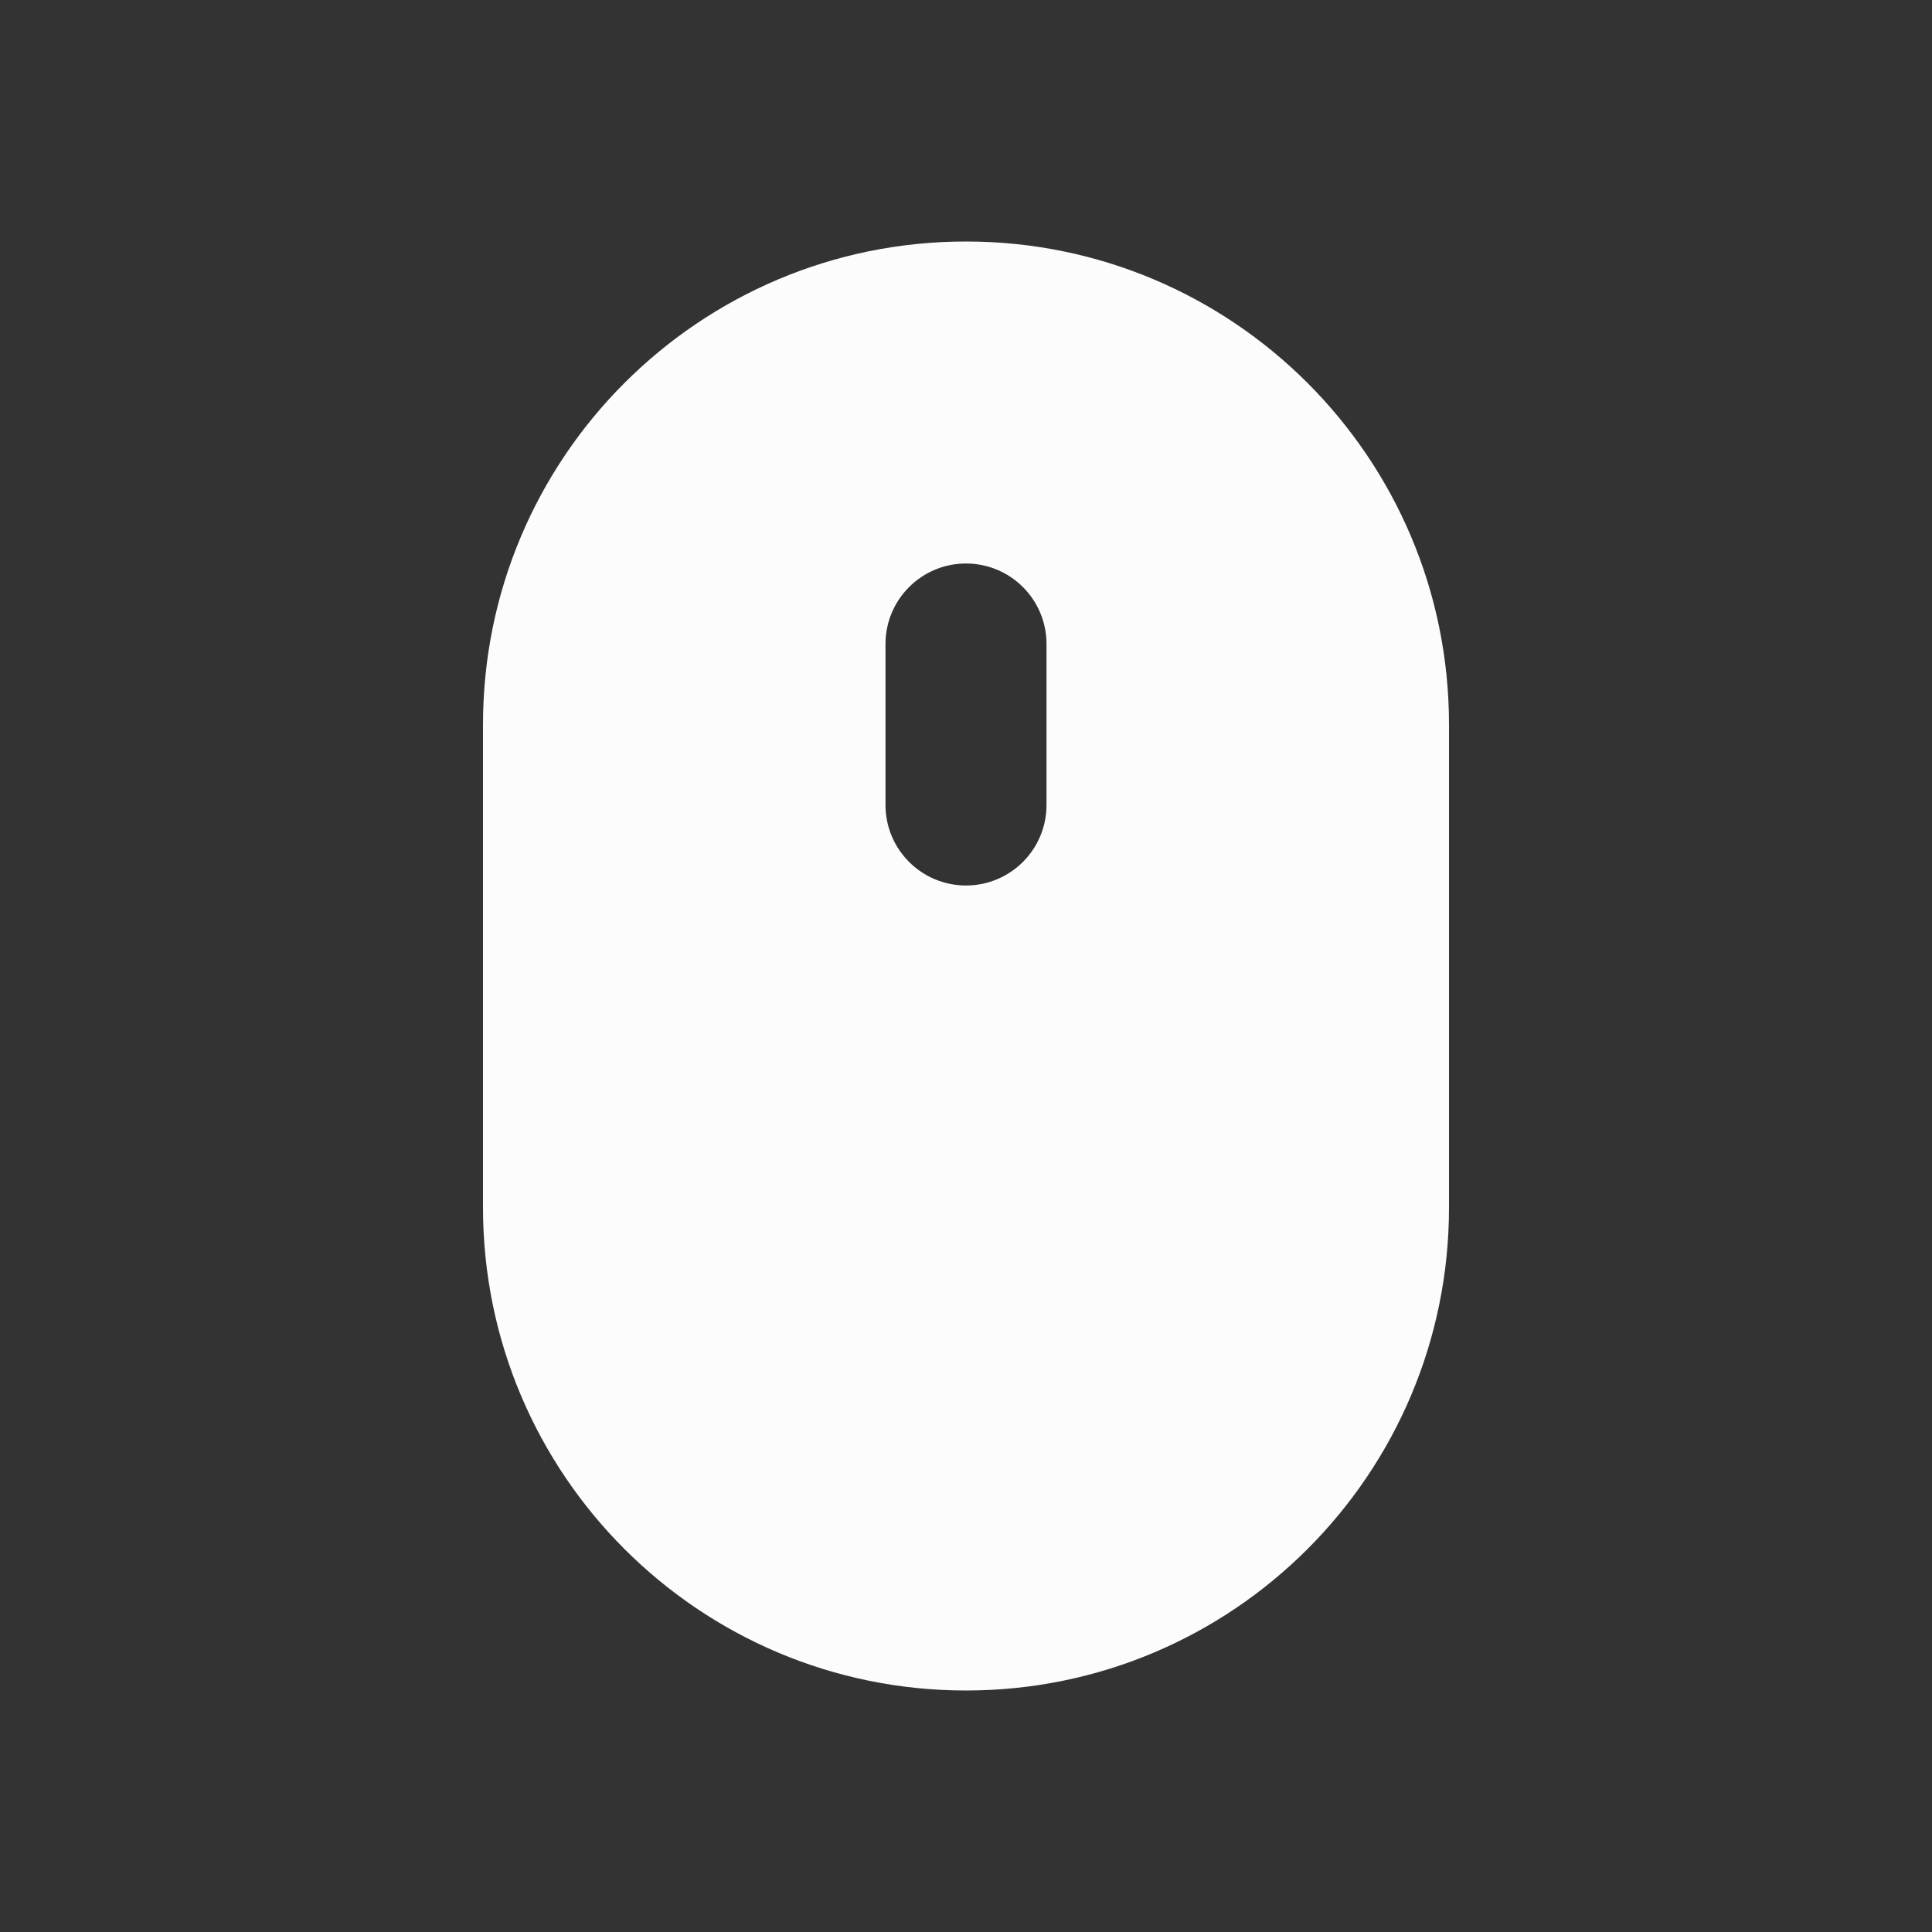 <svg xmlns="http://www.w3.org/2000/svg" width="48" height="48" viewBox="0 0 256 256" fill="none" id="my-svg">
  <rect x="0" y="0" width="256" height="256" fill="#333333" stroke="none"/>
  <defs>
    <linearGradient id="gradient1">
      <stop class="stop1" offset="0%" stop-color="#8f66ff"></stop>
      <stop class="stop2" offset="100%" stop-color="#3d12ff"></stop>
    </linearGradient>
  </defs>
  <rect id="backgr" width="256" height="256" fill="none" rx="60"></rect>
  <g id="group" transform="translate(0,0) scale(1)">
    <path fill-rule="evenodd" clip-rule="evenodd" d="M64.000 96.000C64.000 60.654 92.654 32.000 128.000 32.000C163.346 32.000 192.000 60.654 192.000 96.000V160.000C192.000 195.346 163.346 224.000 128.000 224.000C92.654 224.000 64.000 195.346 64.000 160.000V96.000ZM138.667 85.333C138.667 79.442 133.891 74.667 128.000 74.667C122.109 74.667 117.333 79.442 117.333 85.333L117.333 106.667C117.333 112.558 122.109 117.333 128.000 117.333C133.891 117.333 138.667 112.558 138.667 106.667L138.667 85.333Z" fill="#fcfcfc" stroke-width="14" id="filled" stroke="none" stroke-linecap="round" stroke-linejoin="round"></path>
  </g>
</svg>